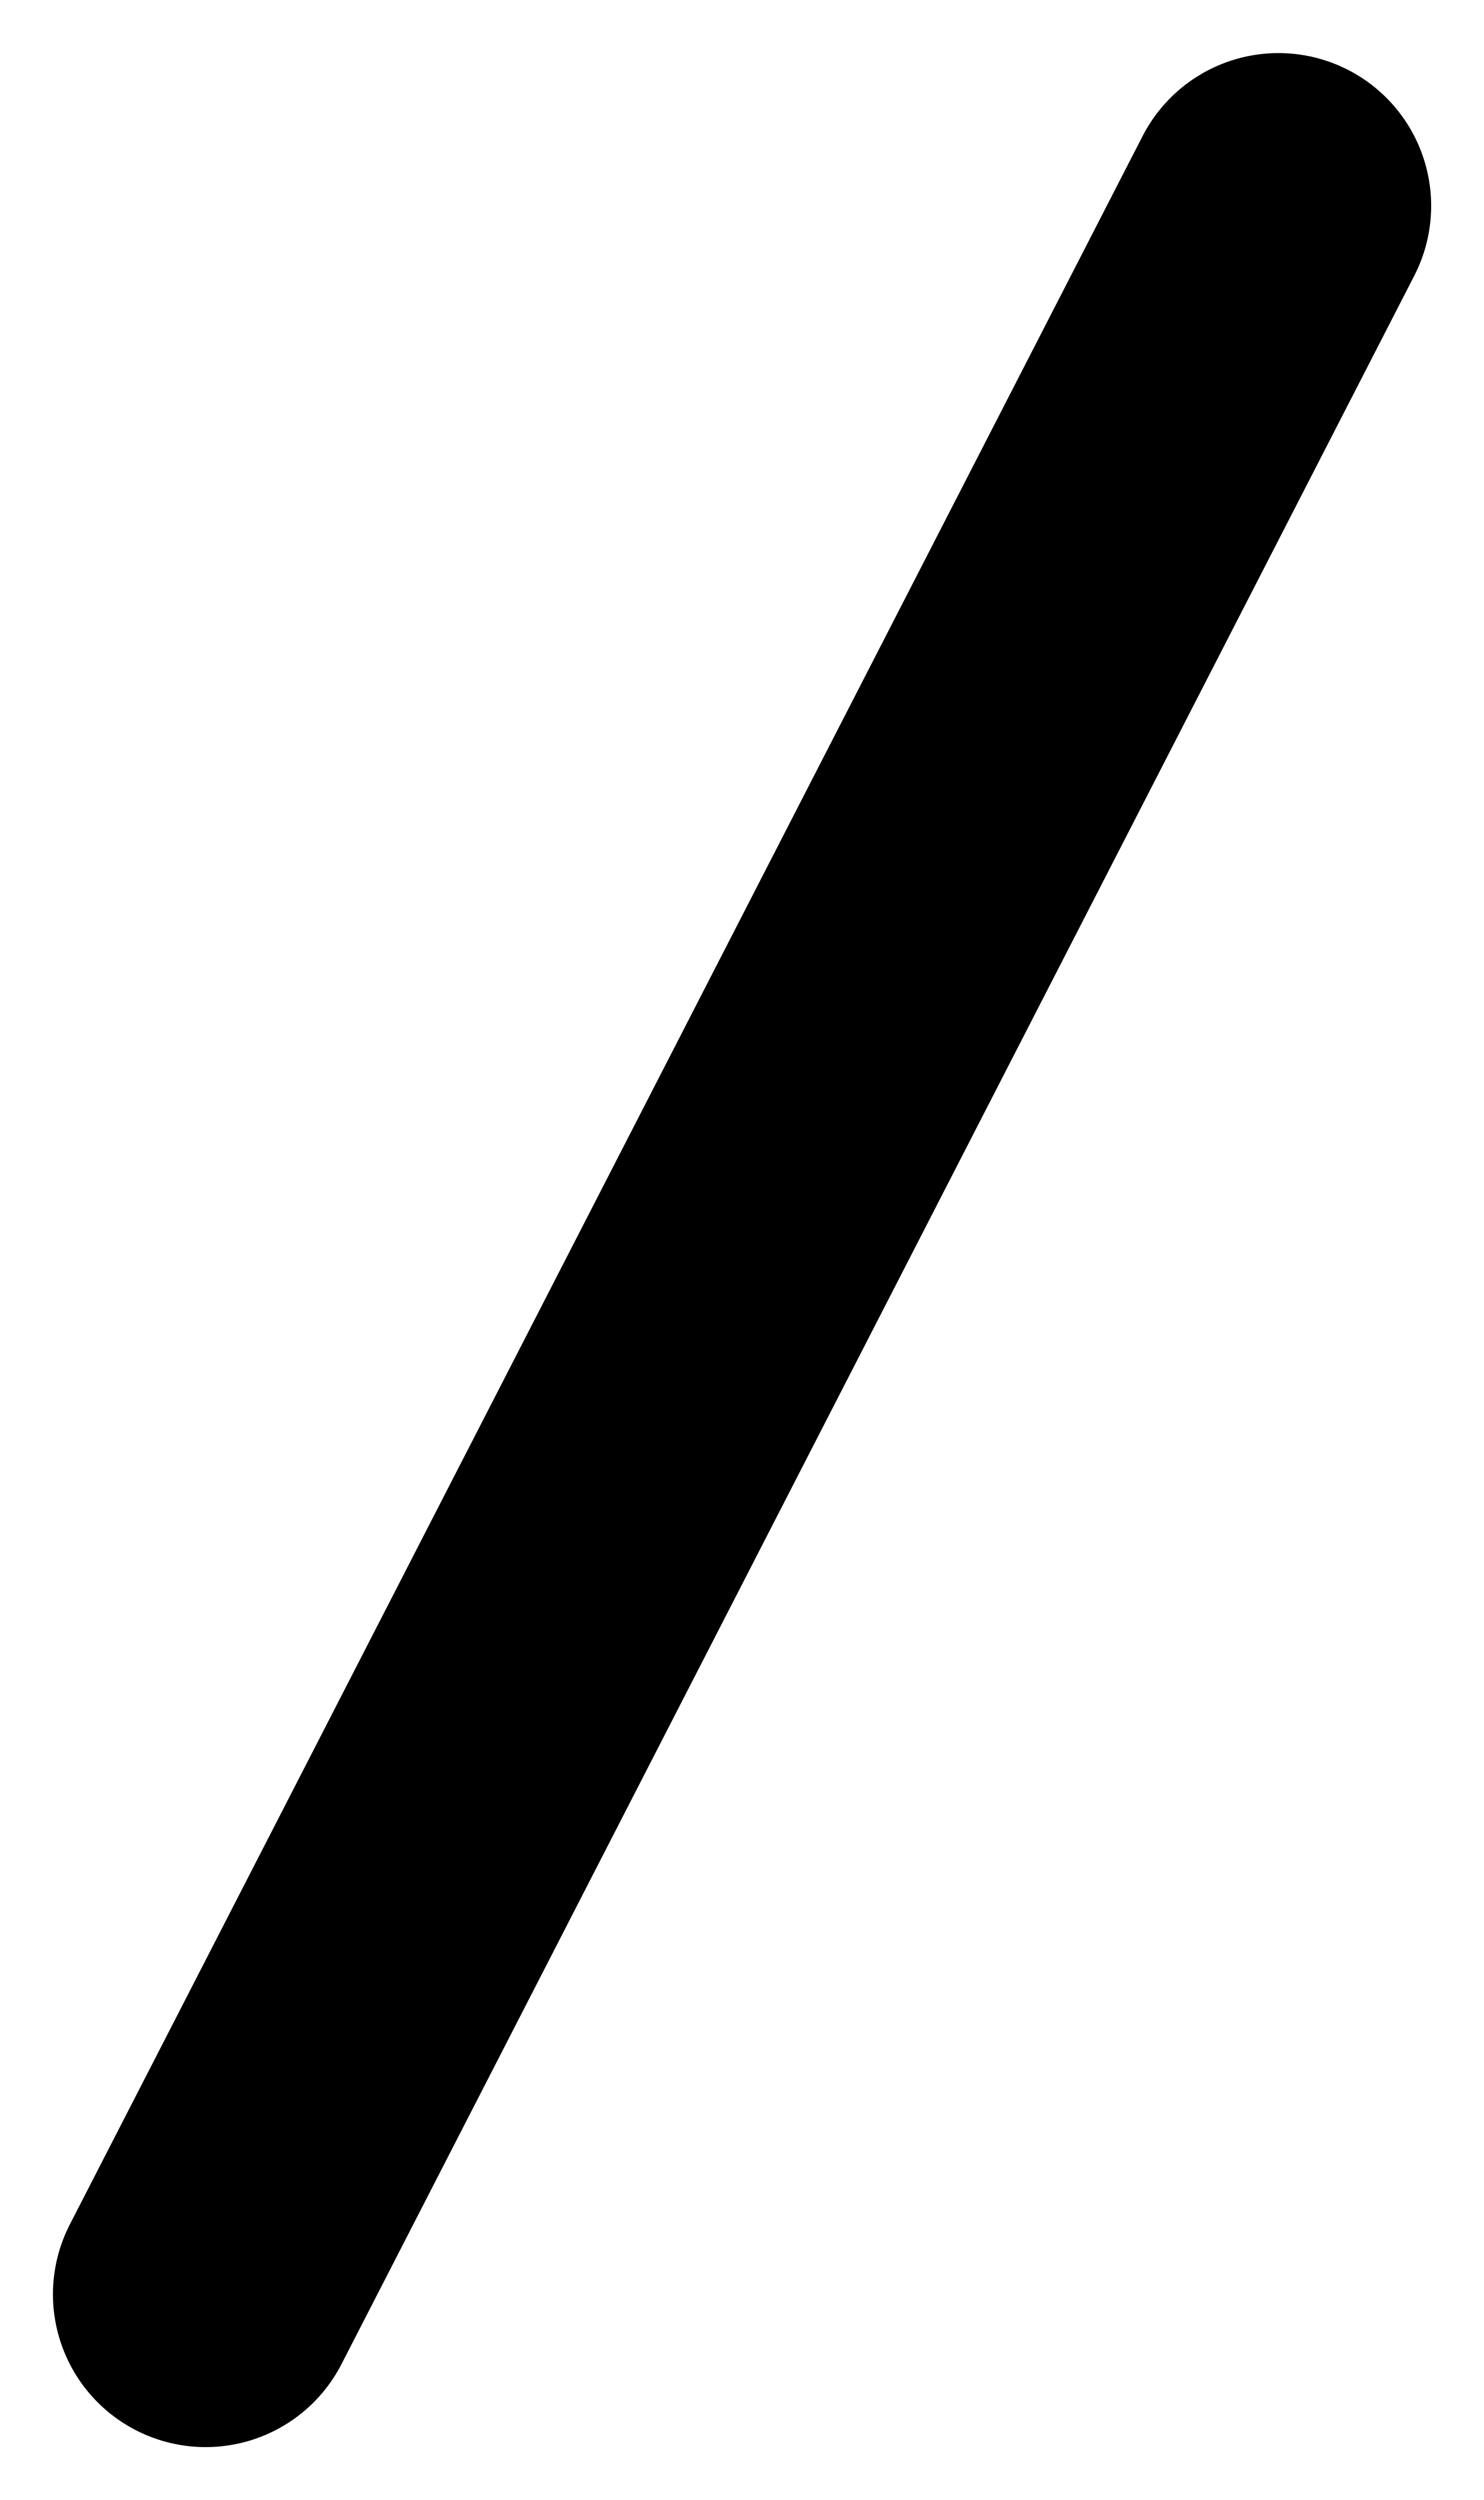 <svg xmlns="http://www.w3.org/2000/svg" width="14.576" height="24.539" viewBox="0 0 14.576 24.539">
  <path id="パス_4619" data-name="パス 4619" d="M-11086.414-16521.6l-10.537,20.5" transform="translate(11098.971 16523.621)" fill="none" stroke="#000" stroke-linecap="round" stroke-width="3"/>
</svg>
